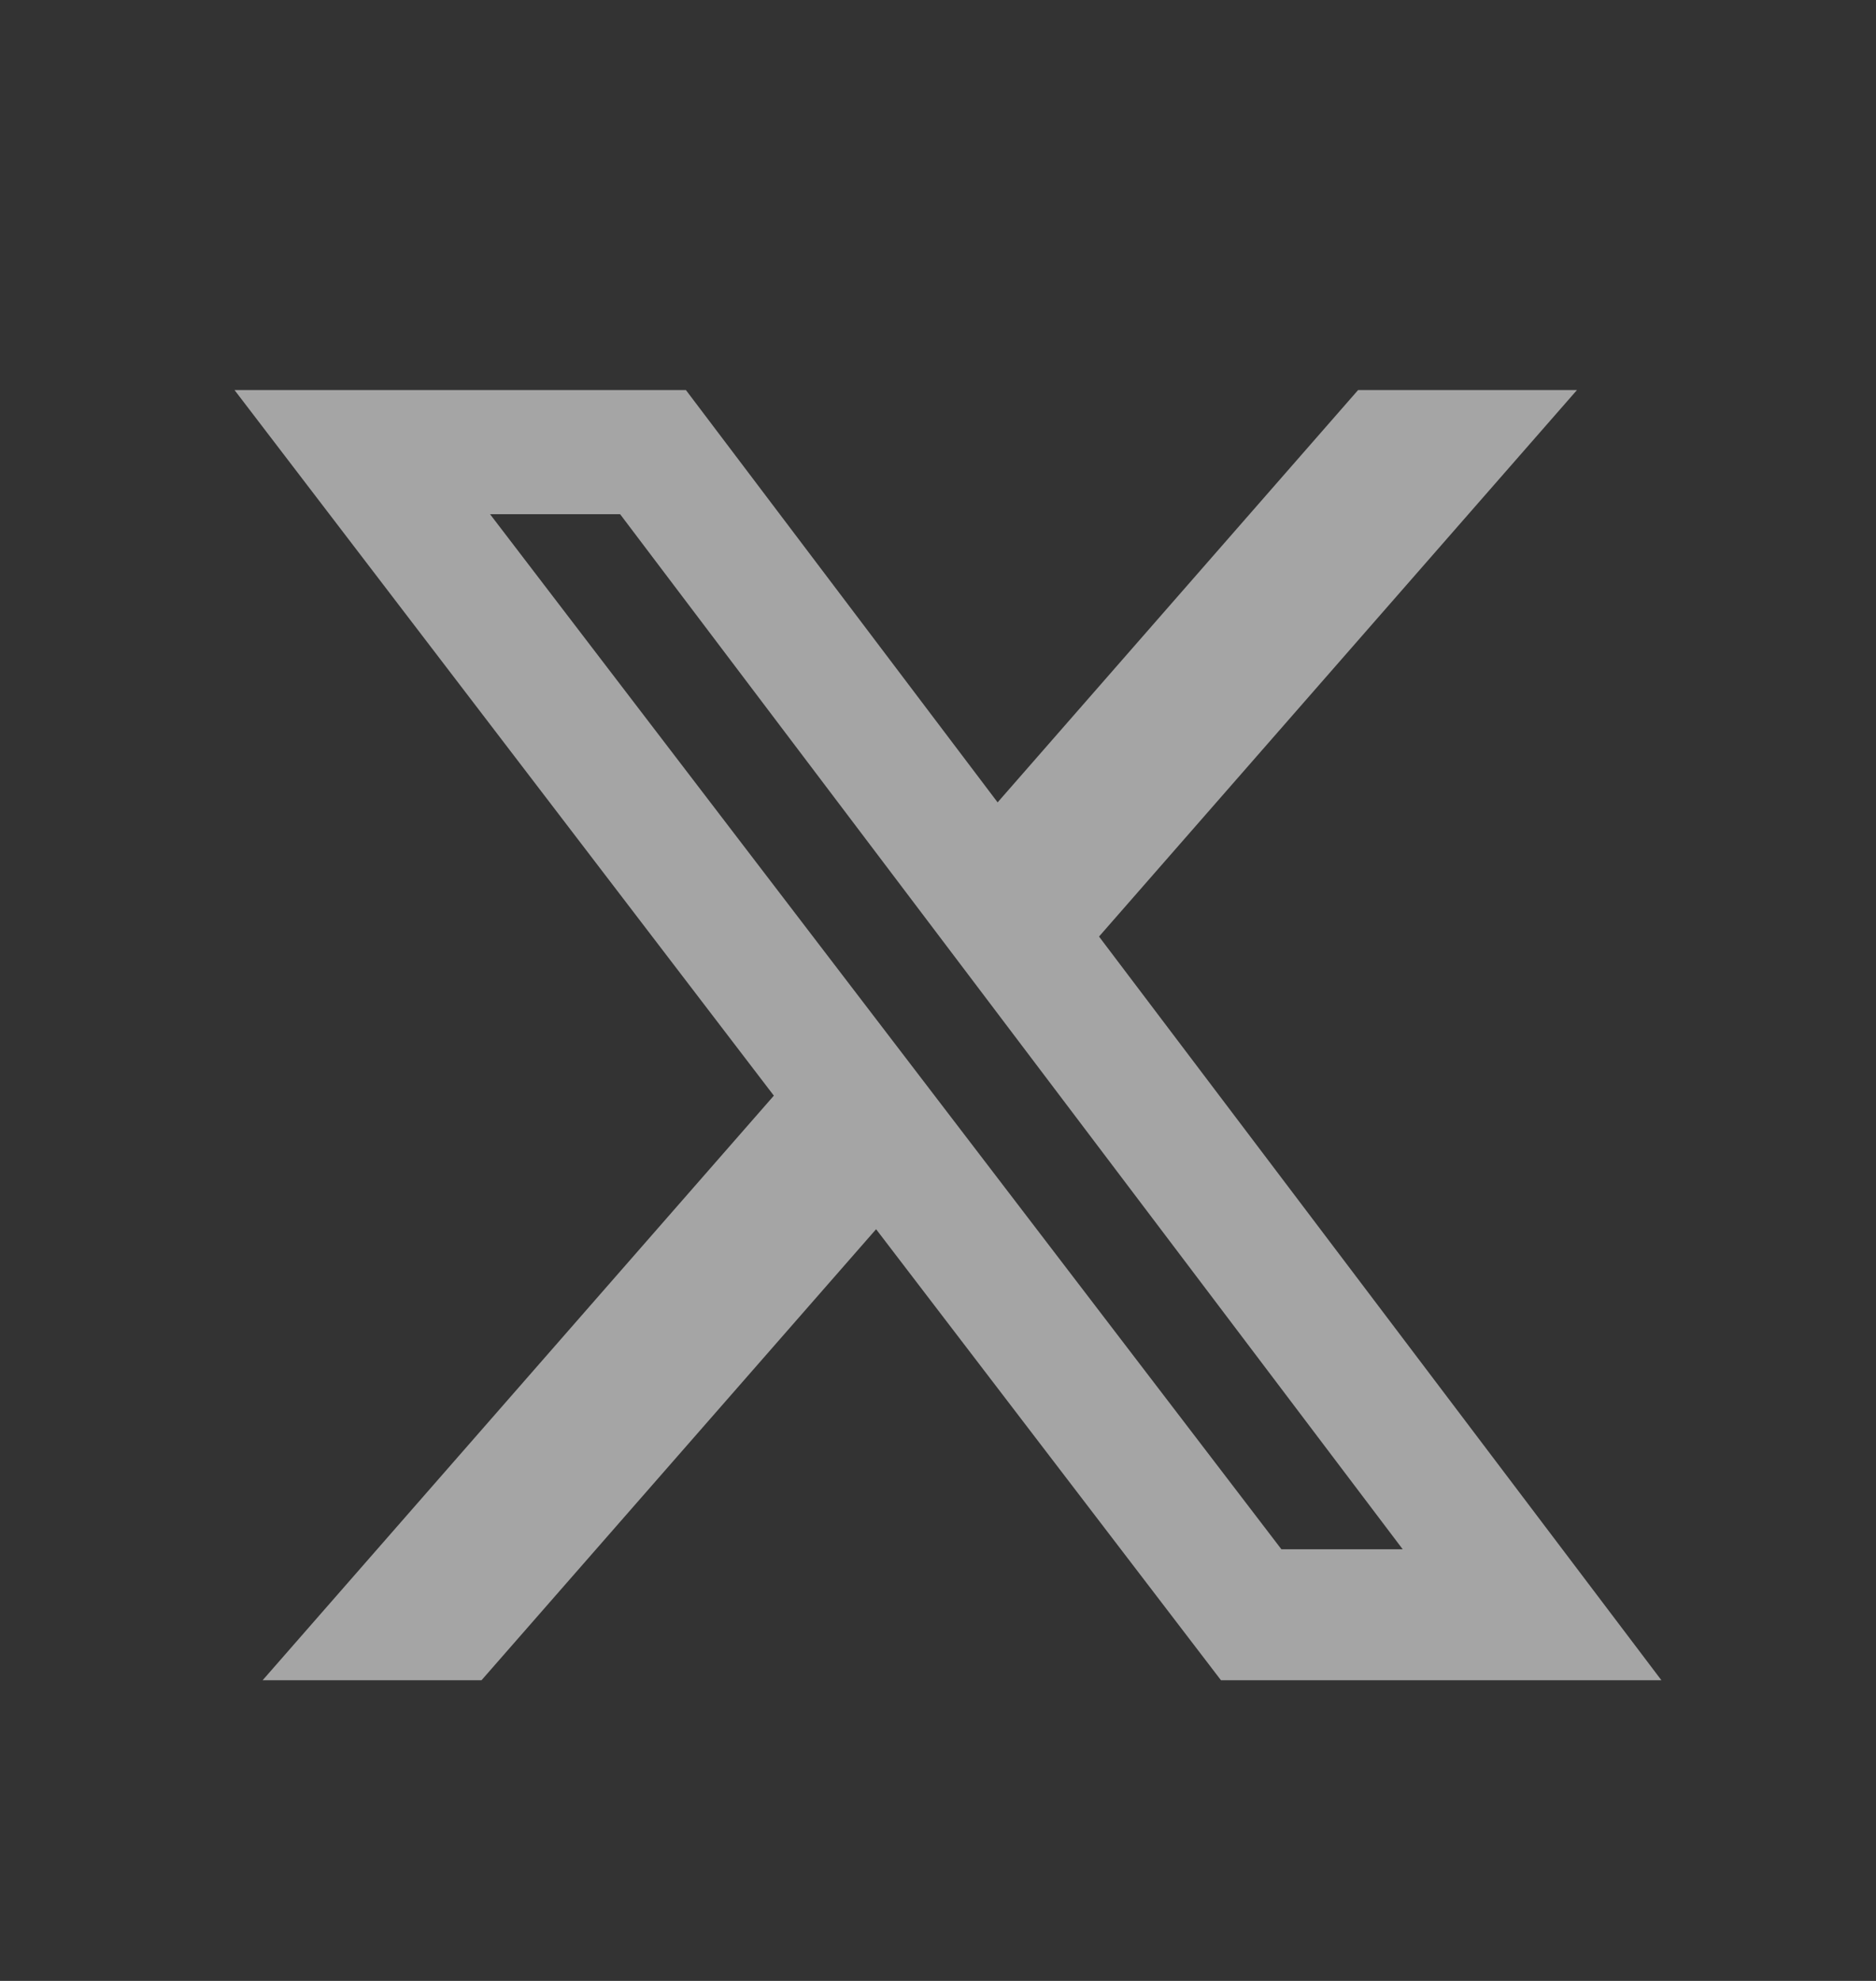 <svg width="18" height="19" viewBox="0 0 18 19" fill="none" xmlns="http://www.w3.org/2000/svg">
<rect x="0" y="0" width="18" height="19" fill="#333333" stroke="none"/>
<path d="M13.032 3.741H15.131L10.545 8.983L15.941 16.116H11.715L8.406 11.79L4.62 16.116H2.52L7.425 10.509L2.25 3.741H6.581L9.572 7.696L13.031 3.741H13.032ZM12.295 14.86H13.459L5.95 4.932H4.702L12.295 14.86Z" fill="white" fill-opacity="0.56" style="mix-blend-mode:plus-lighter"/>
</svg>
